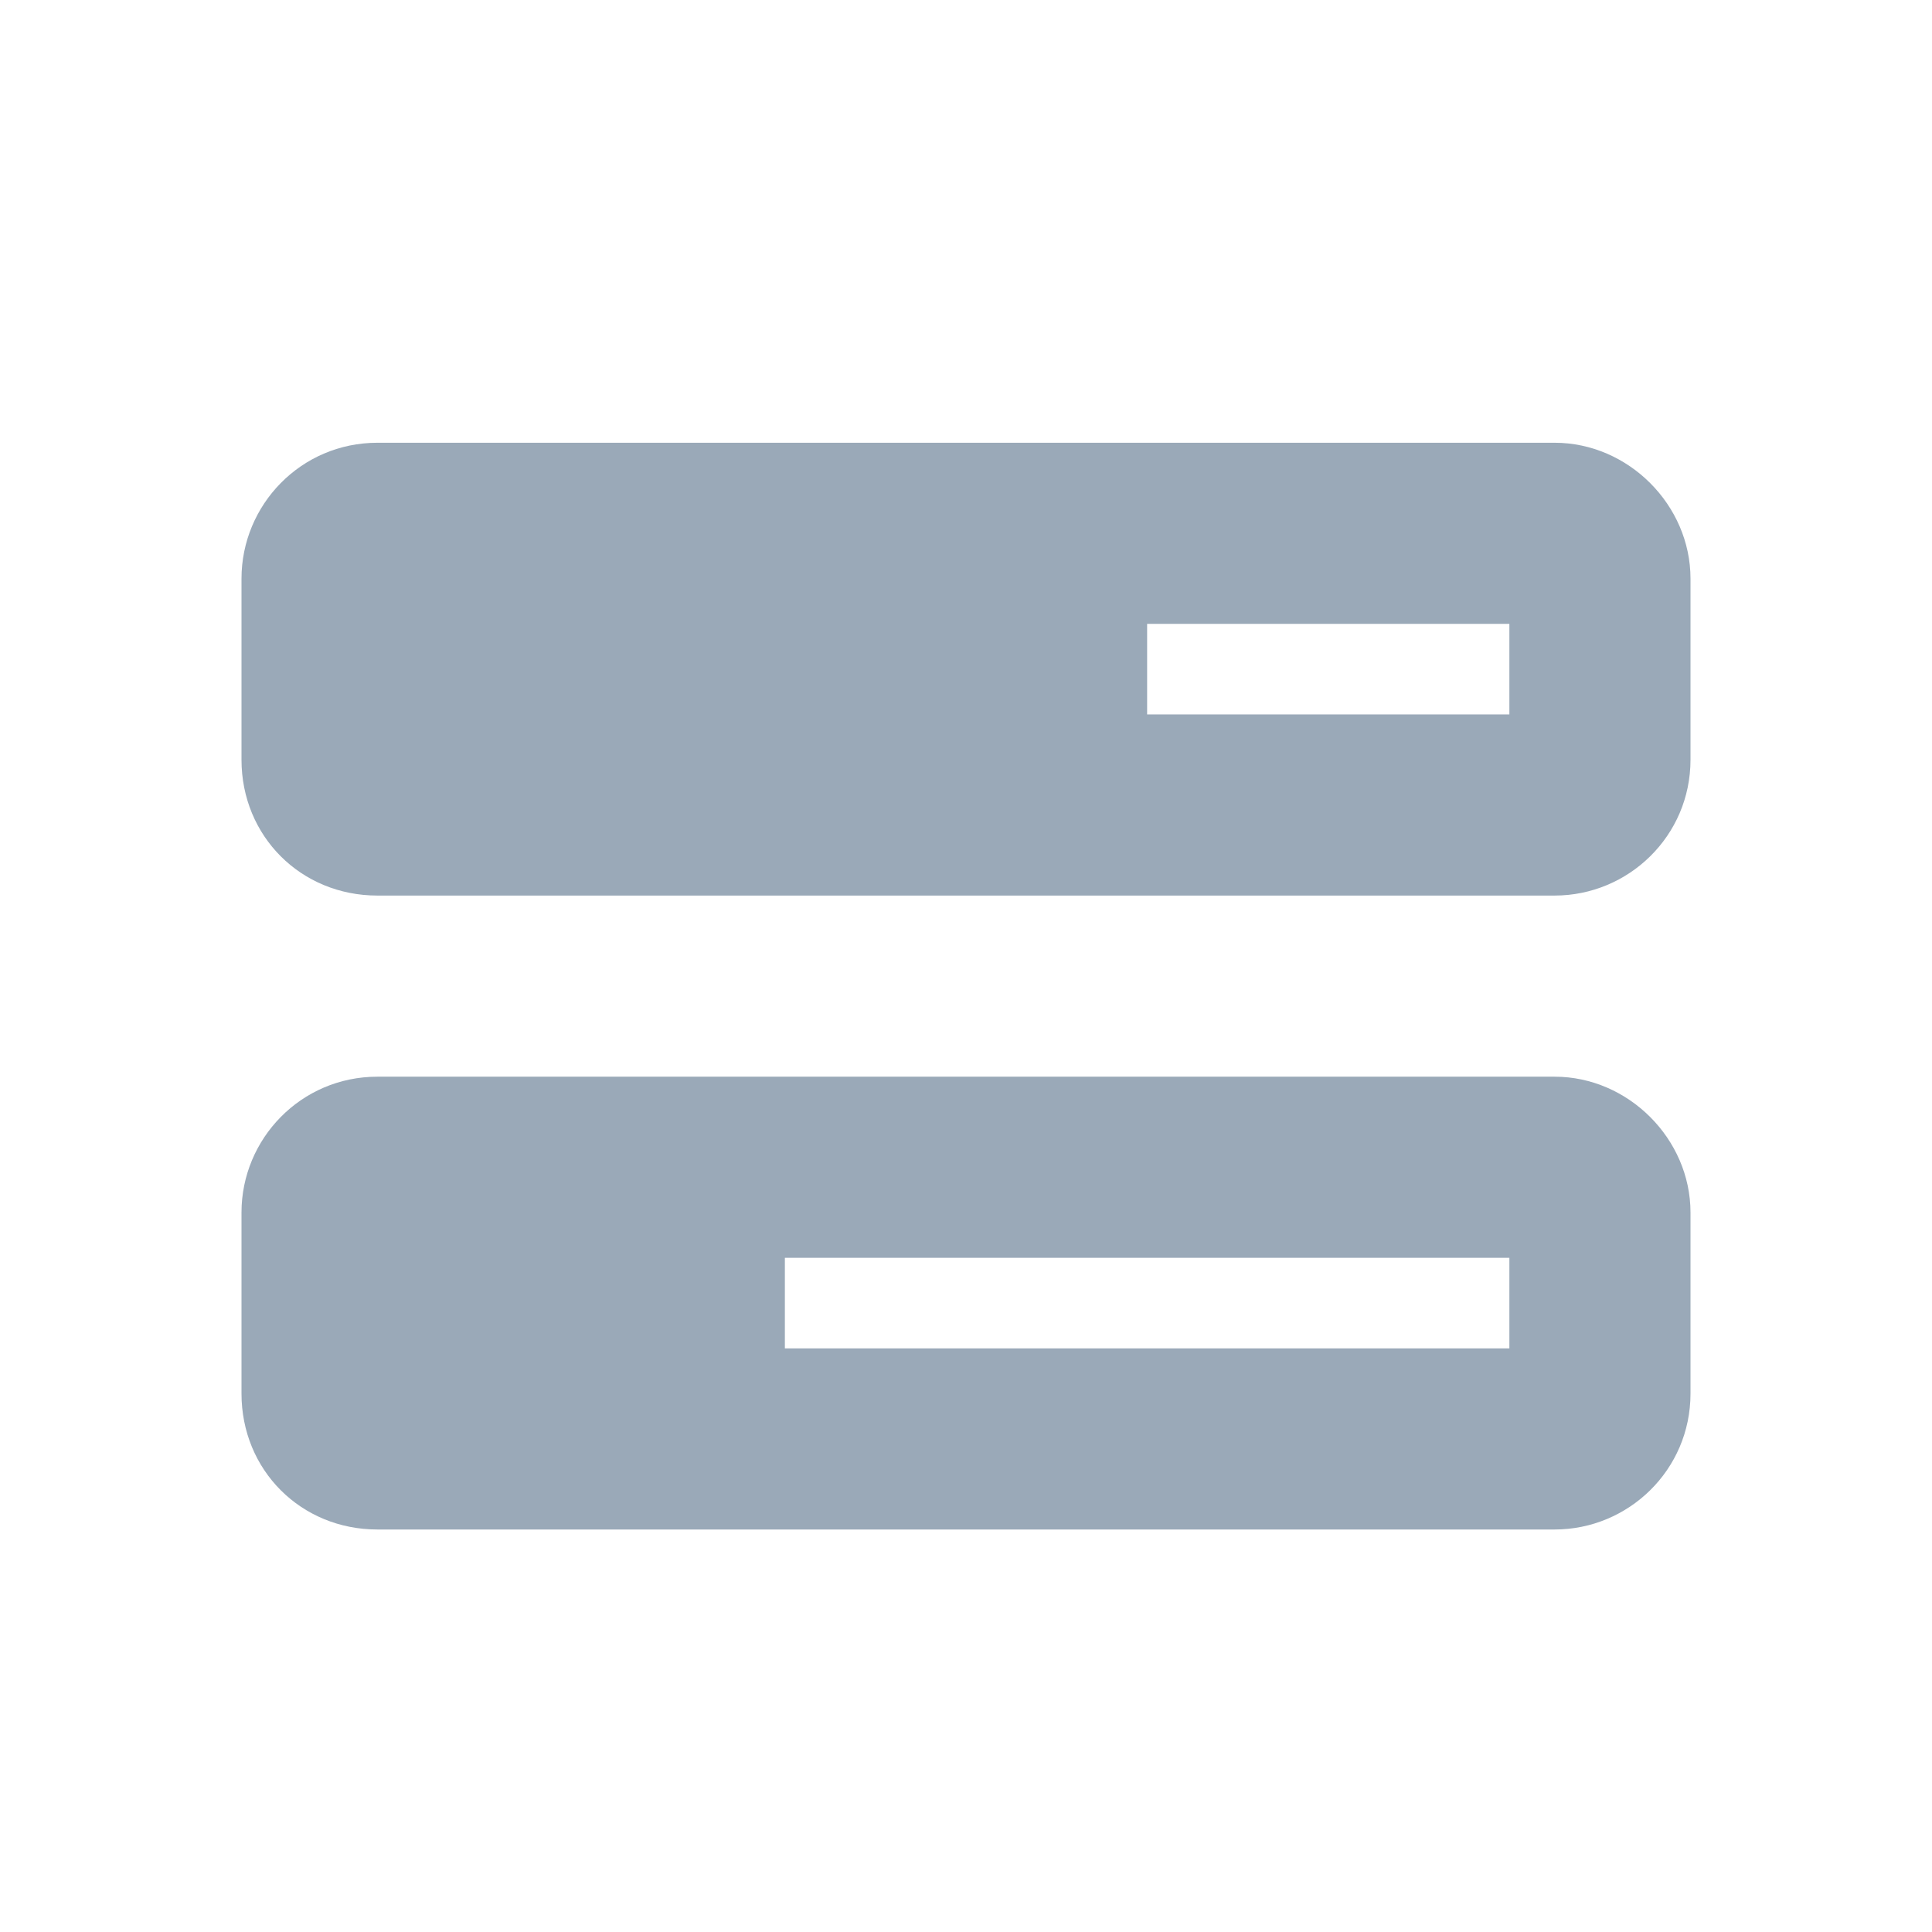 <svg width="24" height="24" viewBox="0 0 24 24" fill="none" xmlns="http://www.w3.org/2000/svg">
<path d="M18.75 8.875V7.75H14.25V8.875H18.75ZM4.688 5.5H19.312C20.227 5.5 21 6.273 21 7.188V9.438C21 10.387 20.227 11.125 19.312 11.125H4.688C3.738 11.125 3 10.387 3 9.438V7.188C3 6.273 3.738 5.5 4.688 5.5ZM18.75 15.625H9.75V16.75H18.75V15.625ZM4.688 13.375H19.312C20.227 13.375 21 14.148 21 15.062V17.312C21 18.262 20.227 19 19.312 19H4.688C3.738 19 3 18.262 3 17.312V15.062C3 14.148 3.738 13.375 4.688 13.375Z" fill="#9AA9B8"/>
</svg>
